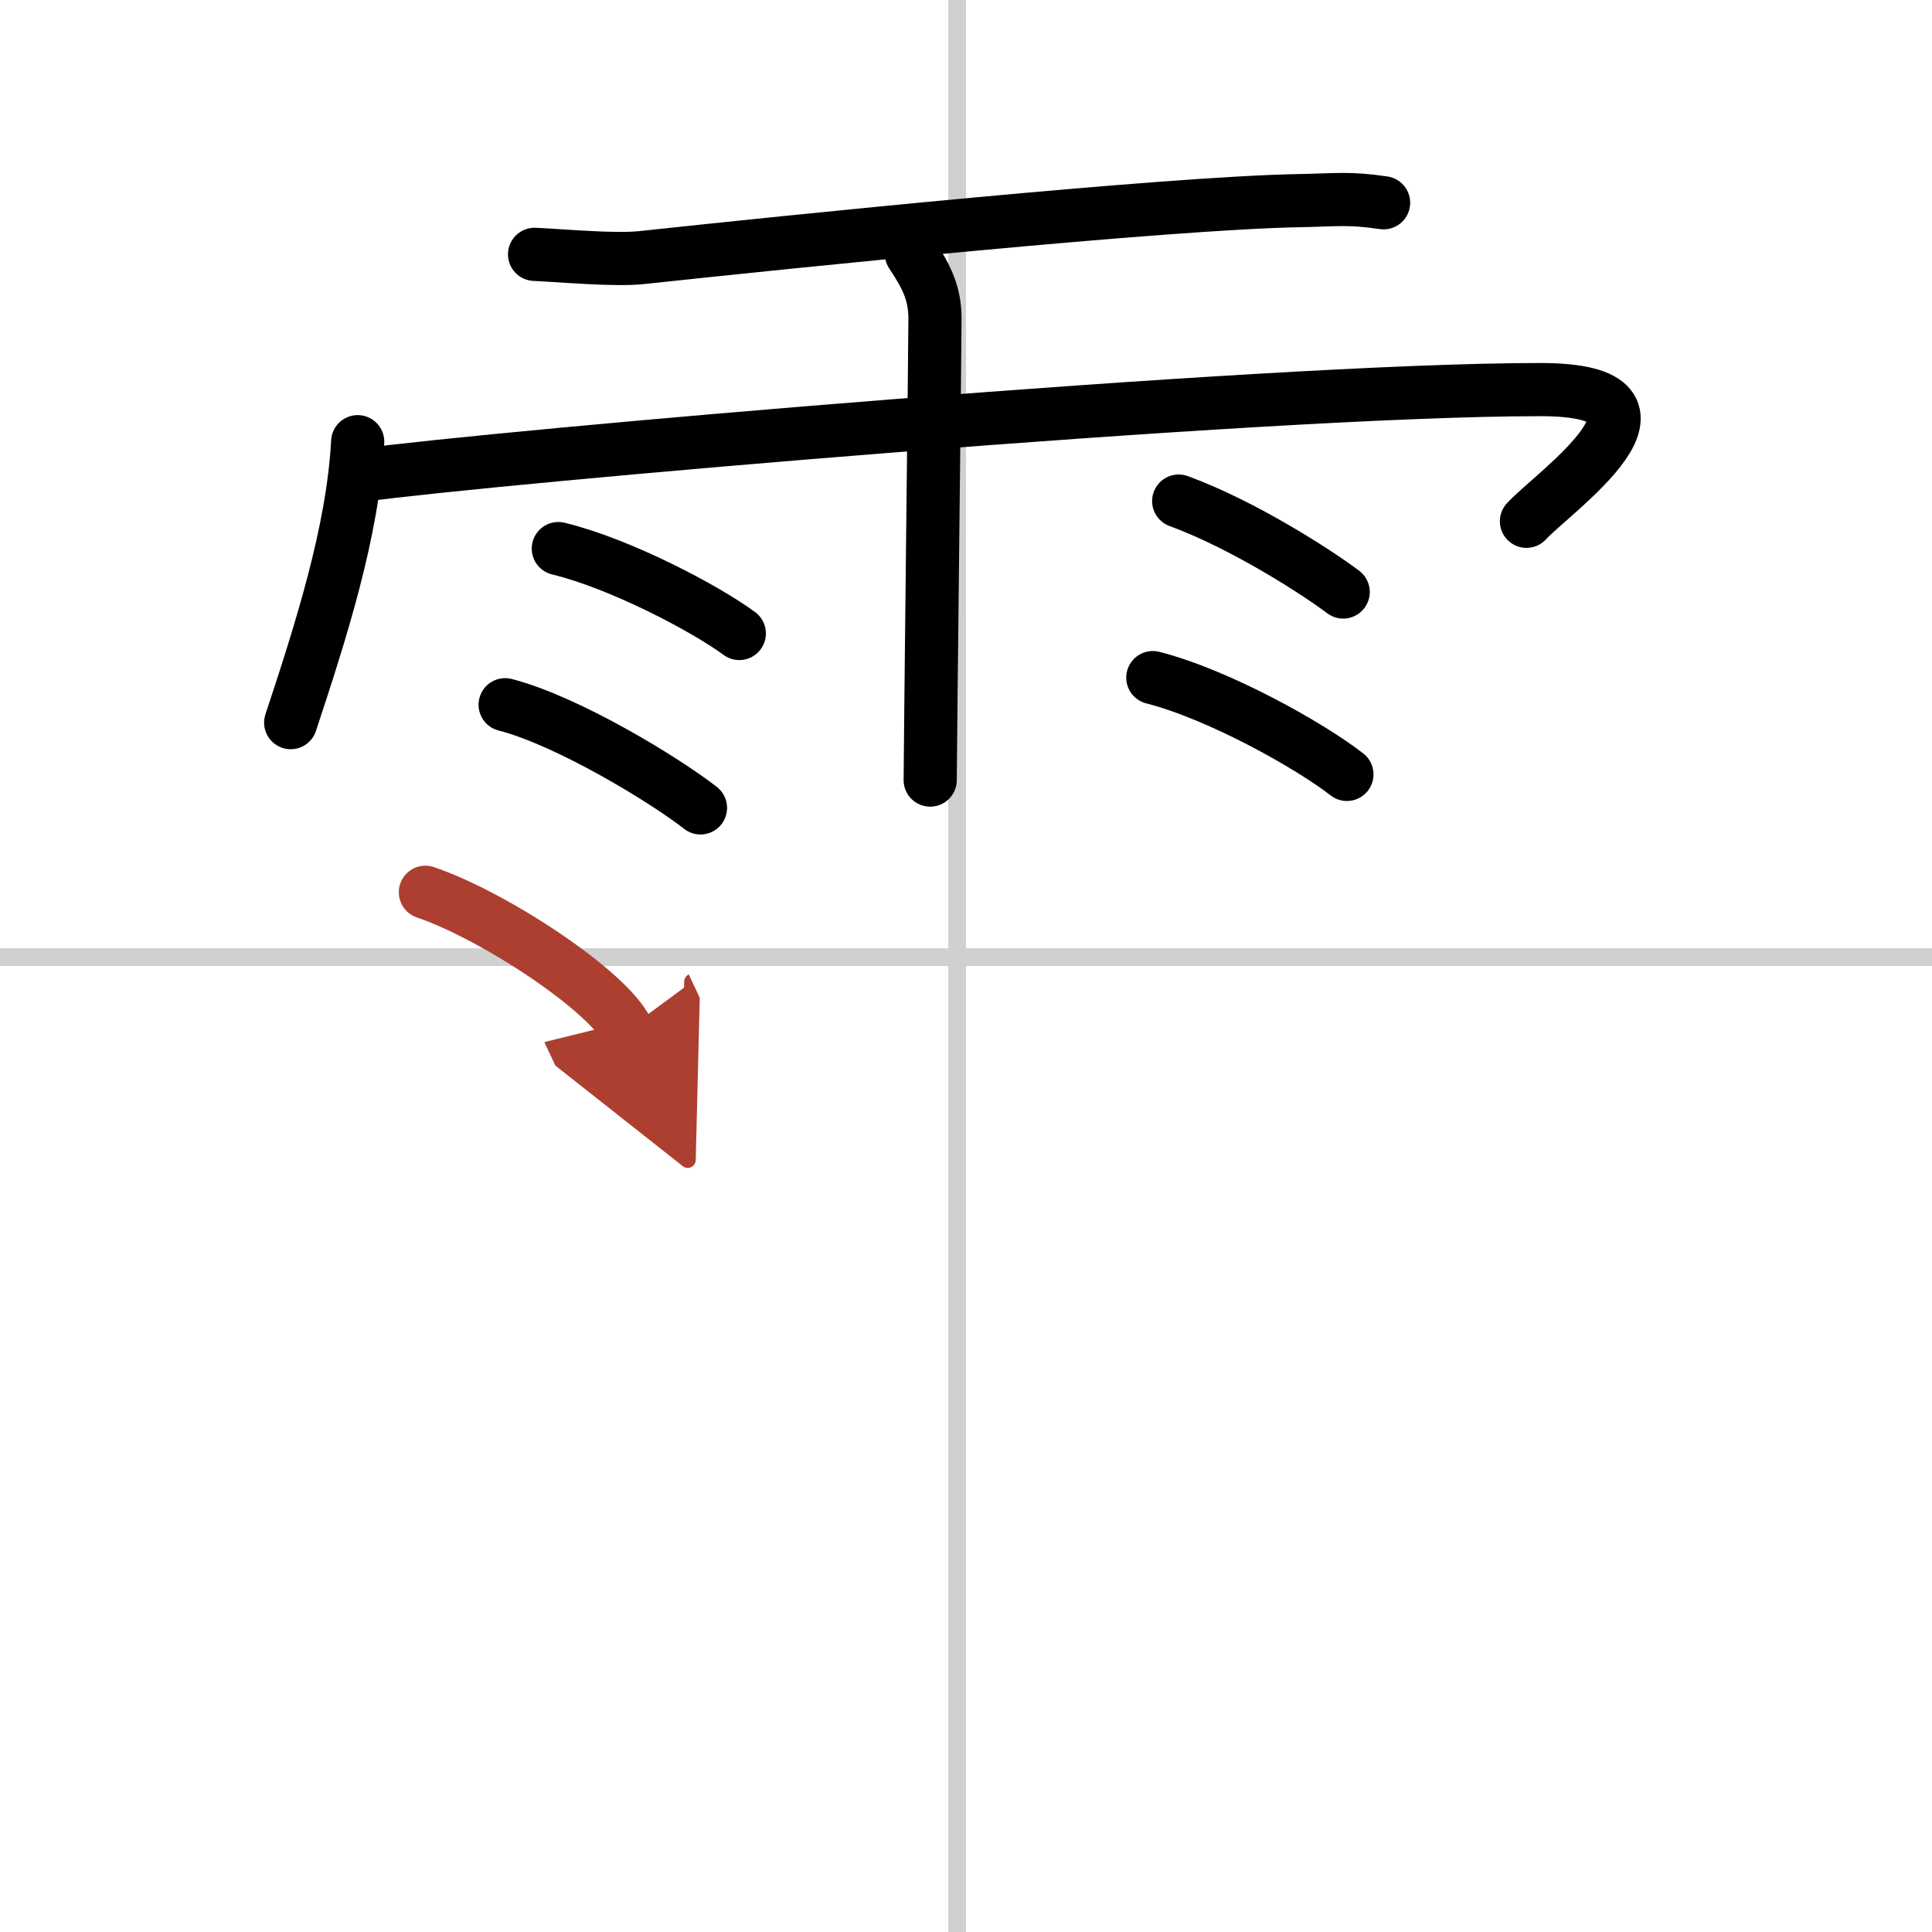 <svg width="400" height="400" viewBox="0 0 109 109" xmlns="http://www.w3.org/2000/svg"><defs><marker id="a" markerWidth="4" orient="auto" refX="1" refY="5" viewBox="0 0 10 10"><polyline points="0 0 10 5 0 10 1 5" fill="#ad3f31" stroke="#ad3f31"/></marker></defs><g fill="none" stroke="#000" stroke-linecap="round" stroke-linejoin="round" stroke-width="3"><rect width="100%" height="100%" fill="#fff" stroke="#fff"/><line x1="54" x2="54" y2="109" stroke="#d0d0d0" stroke-width="1"/><line x2="109" y1="54" y2="54" stroke="#d0d0d0" stroke-width="1"/><path d="m30.16 14.35c1.59 0.07 4.53 0.35 6.07 0.18 8.26-0.89 29.61-3.08 37.05-3.21 2.17-0.04 2.79-0.17 4.78 0.12"/><path d="M20.18,24.92C19.91,30,18.1,35.63,16.4,40.77"/><path d="m20.35 26.82c7.4-1.02 50.84-4.84 66.55-4.84 9.1 0 0.67 5.83-0.78 7.43"/><path d="m51.42 14.32c0.91 1.36 1.31 2.26 1.33 3.6 0.01 0.48-0.27 24.77-0.27 26.09"/><path d="m31.5 30.95c3.51 0.85 8.3 3.38 10.21 4.79"/><path d="m28.5 39.76c3.57 0.92 9.07 4.29 11.02 5.82"/><path d="m66.5 28.27c3.66 1.34 7.81 4.02 9.28 5.13"/><path d="m65.04 38.23c3.76 0.96 8.9 3.86 10.95 5.46"/><path d="m24 50.34c4.01 1.37 10.36 5.64 11.36 7.77" marker-end="url(#a)" stroke="#ad3f31"/></g></svg>
